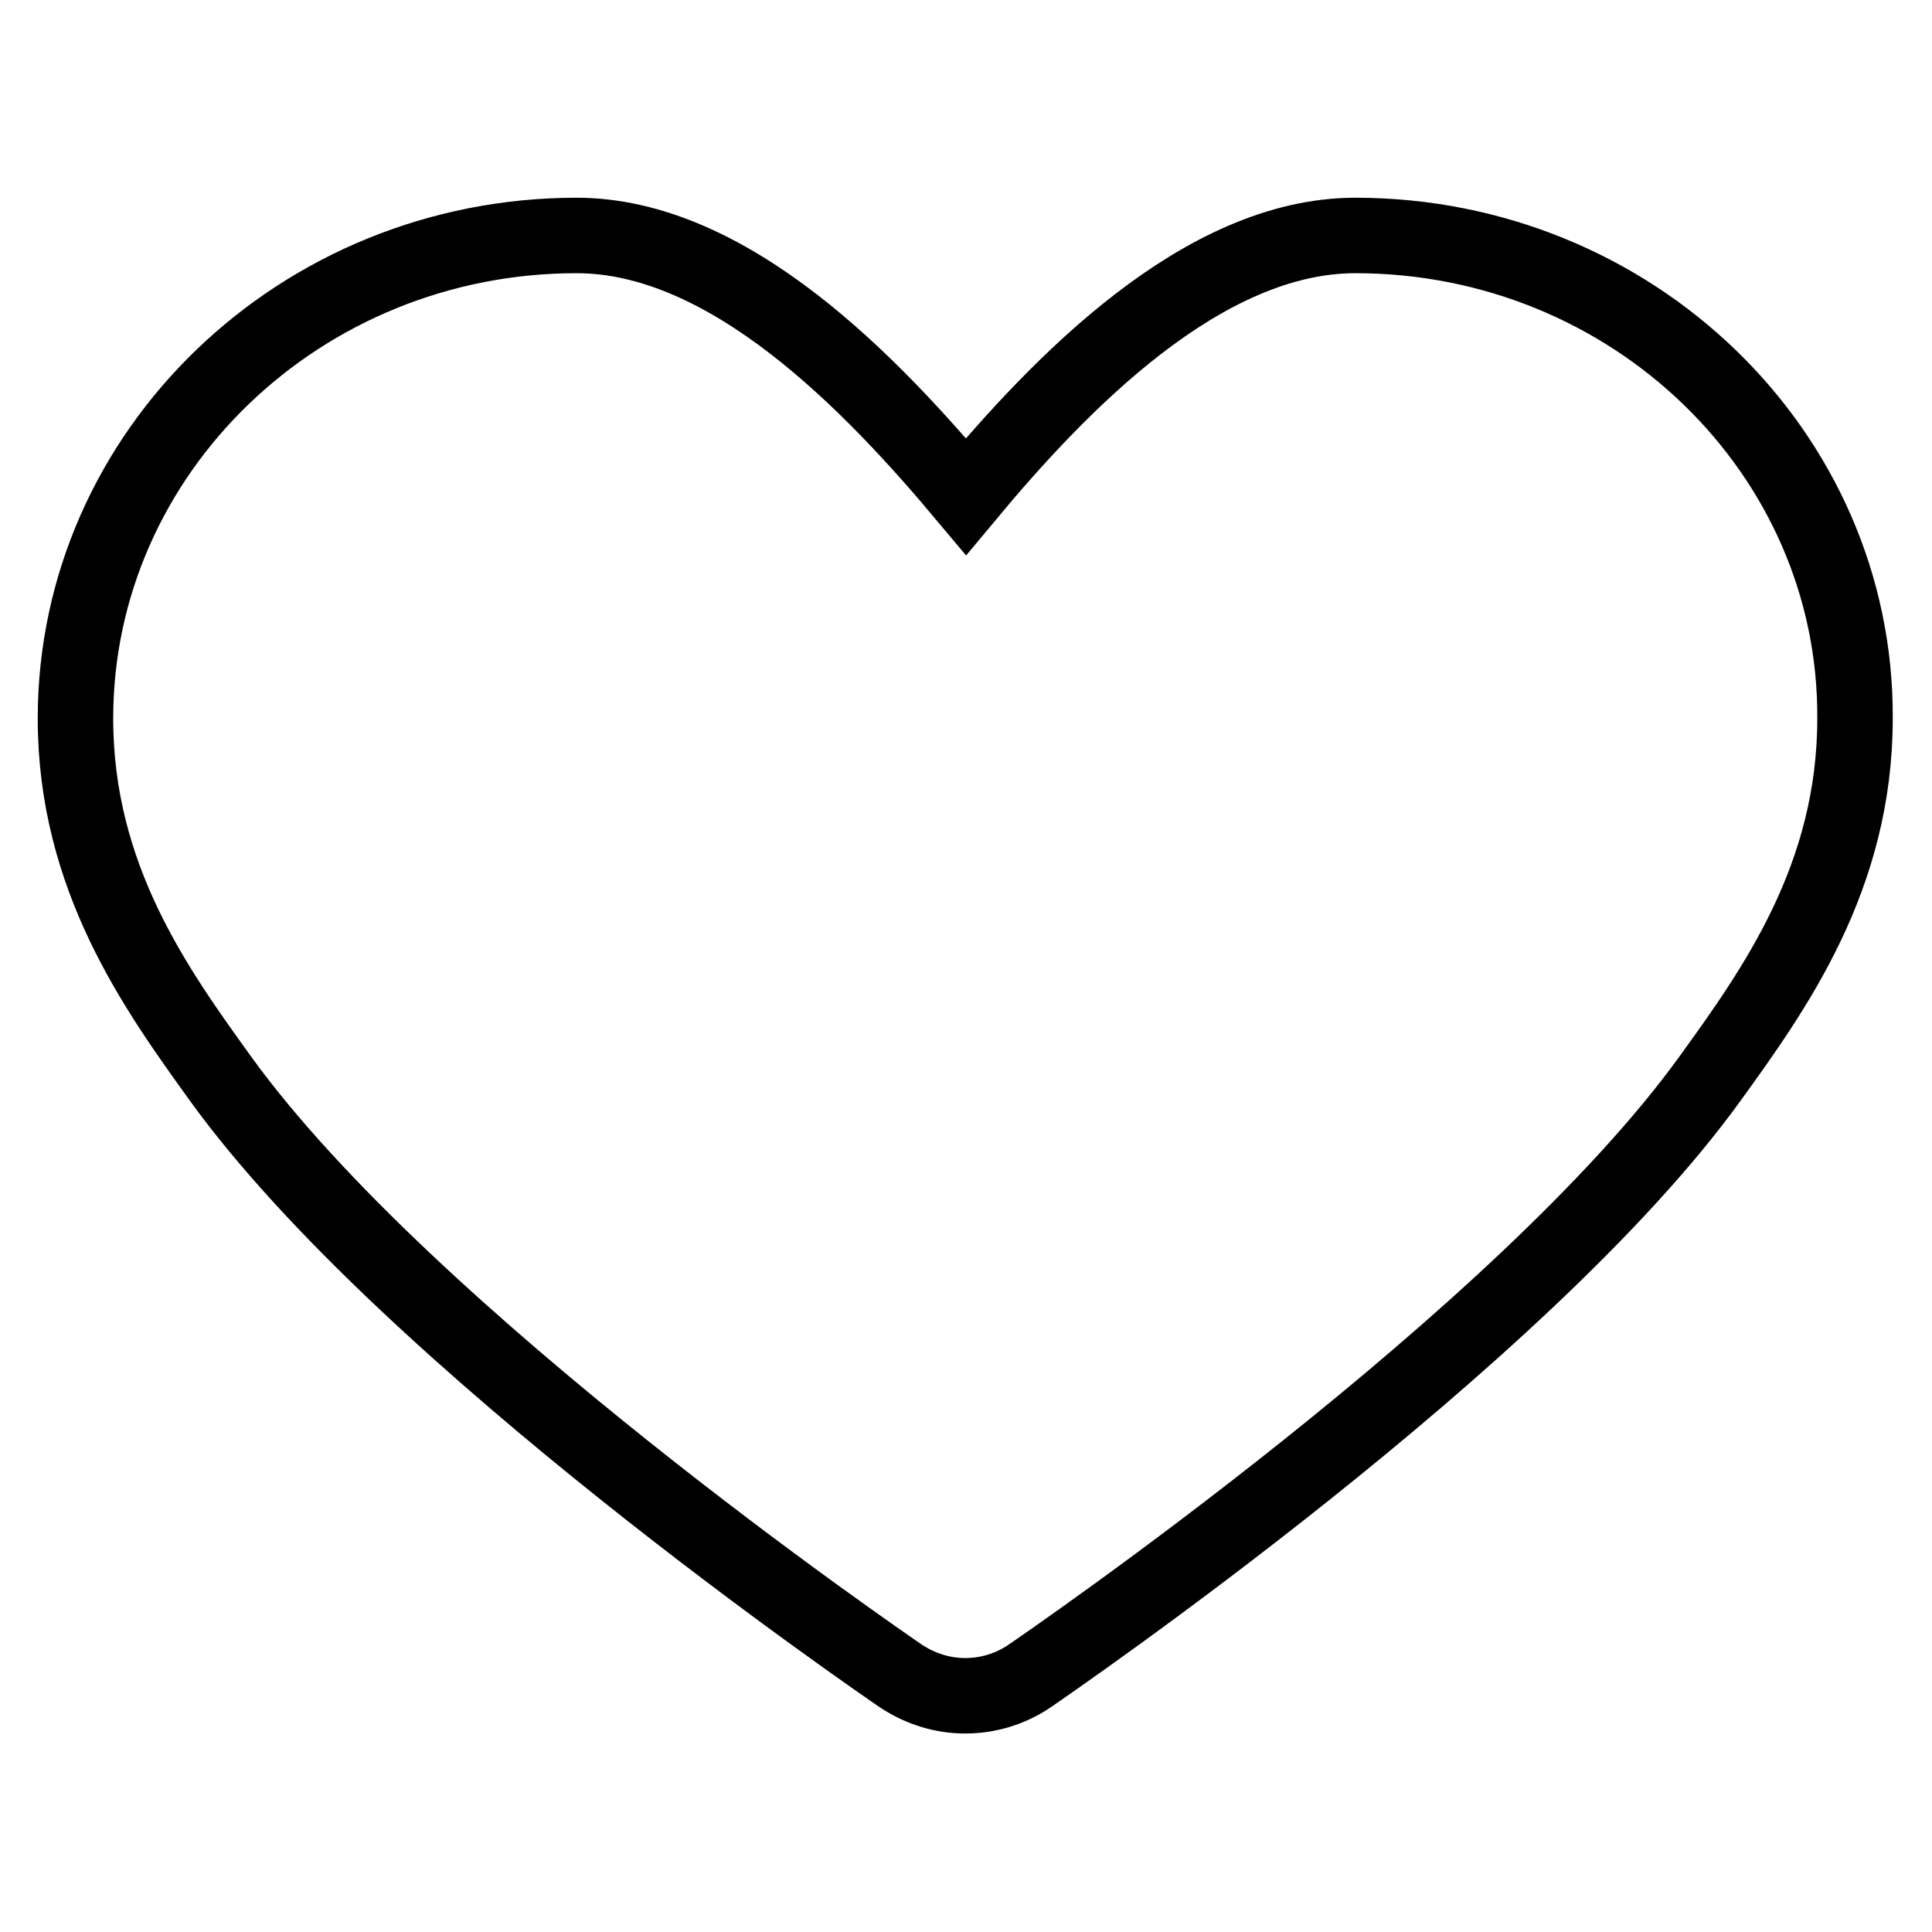 <?xml version="1.0" encoding="utf-8"?>
<!-- Svg Vector Icons : http://www.onlinewebfonts.com/icon -->
<!DOCTYPE svg PUBLIC "-//W3C//DTD SVG 1.1//EN" "http://www.w3.org/Graphics/SVG/1.1/DTD/svg11.dtd">
<svg version="1.1" xmlns="http://www.w3.org/2000/svg" xmlns:xlink="http://www.w3.org/1999/xlink" x="0px" y="0px" viewBox="0 0 256 256" enable-background="new 0 0 256 256" xml:space="preserve">
<g><g><path stroke-width="10" fill-opacity="0" stroke="#000000"  d="M179.6,31.2c-20.3,0-39.2,19.7-51.6,34.6c-12.4-14.8-31.3-34.6-51.6-34.6C39.8,31.2,10,59.9,10,95.2c0,21.1,10.7,35.9,19.2,47.7c24.9,34.5,87.6,77.4,90.2,79.2c2.6,1.7,5.5,2.6,8.5,2.6c3,0,6-0.9,8.5-2.6c2.6-1.8,65.3-44.7,90.2-79.2c8.6-11.9,19.2-26.7,19.2-47.7C246,59.9,216.2,31.2,179.6,31.2z"/></g></g>
</svg>